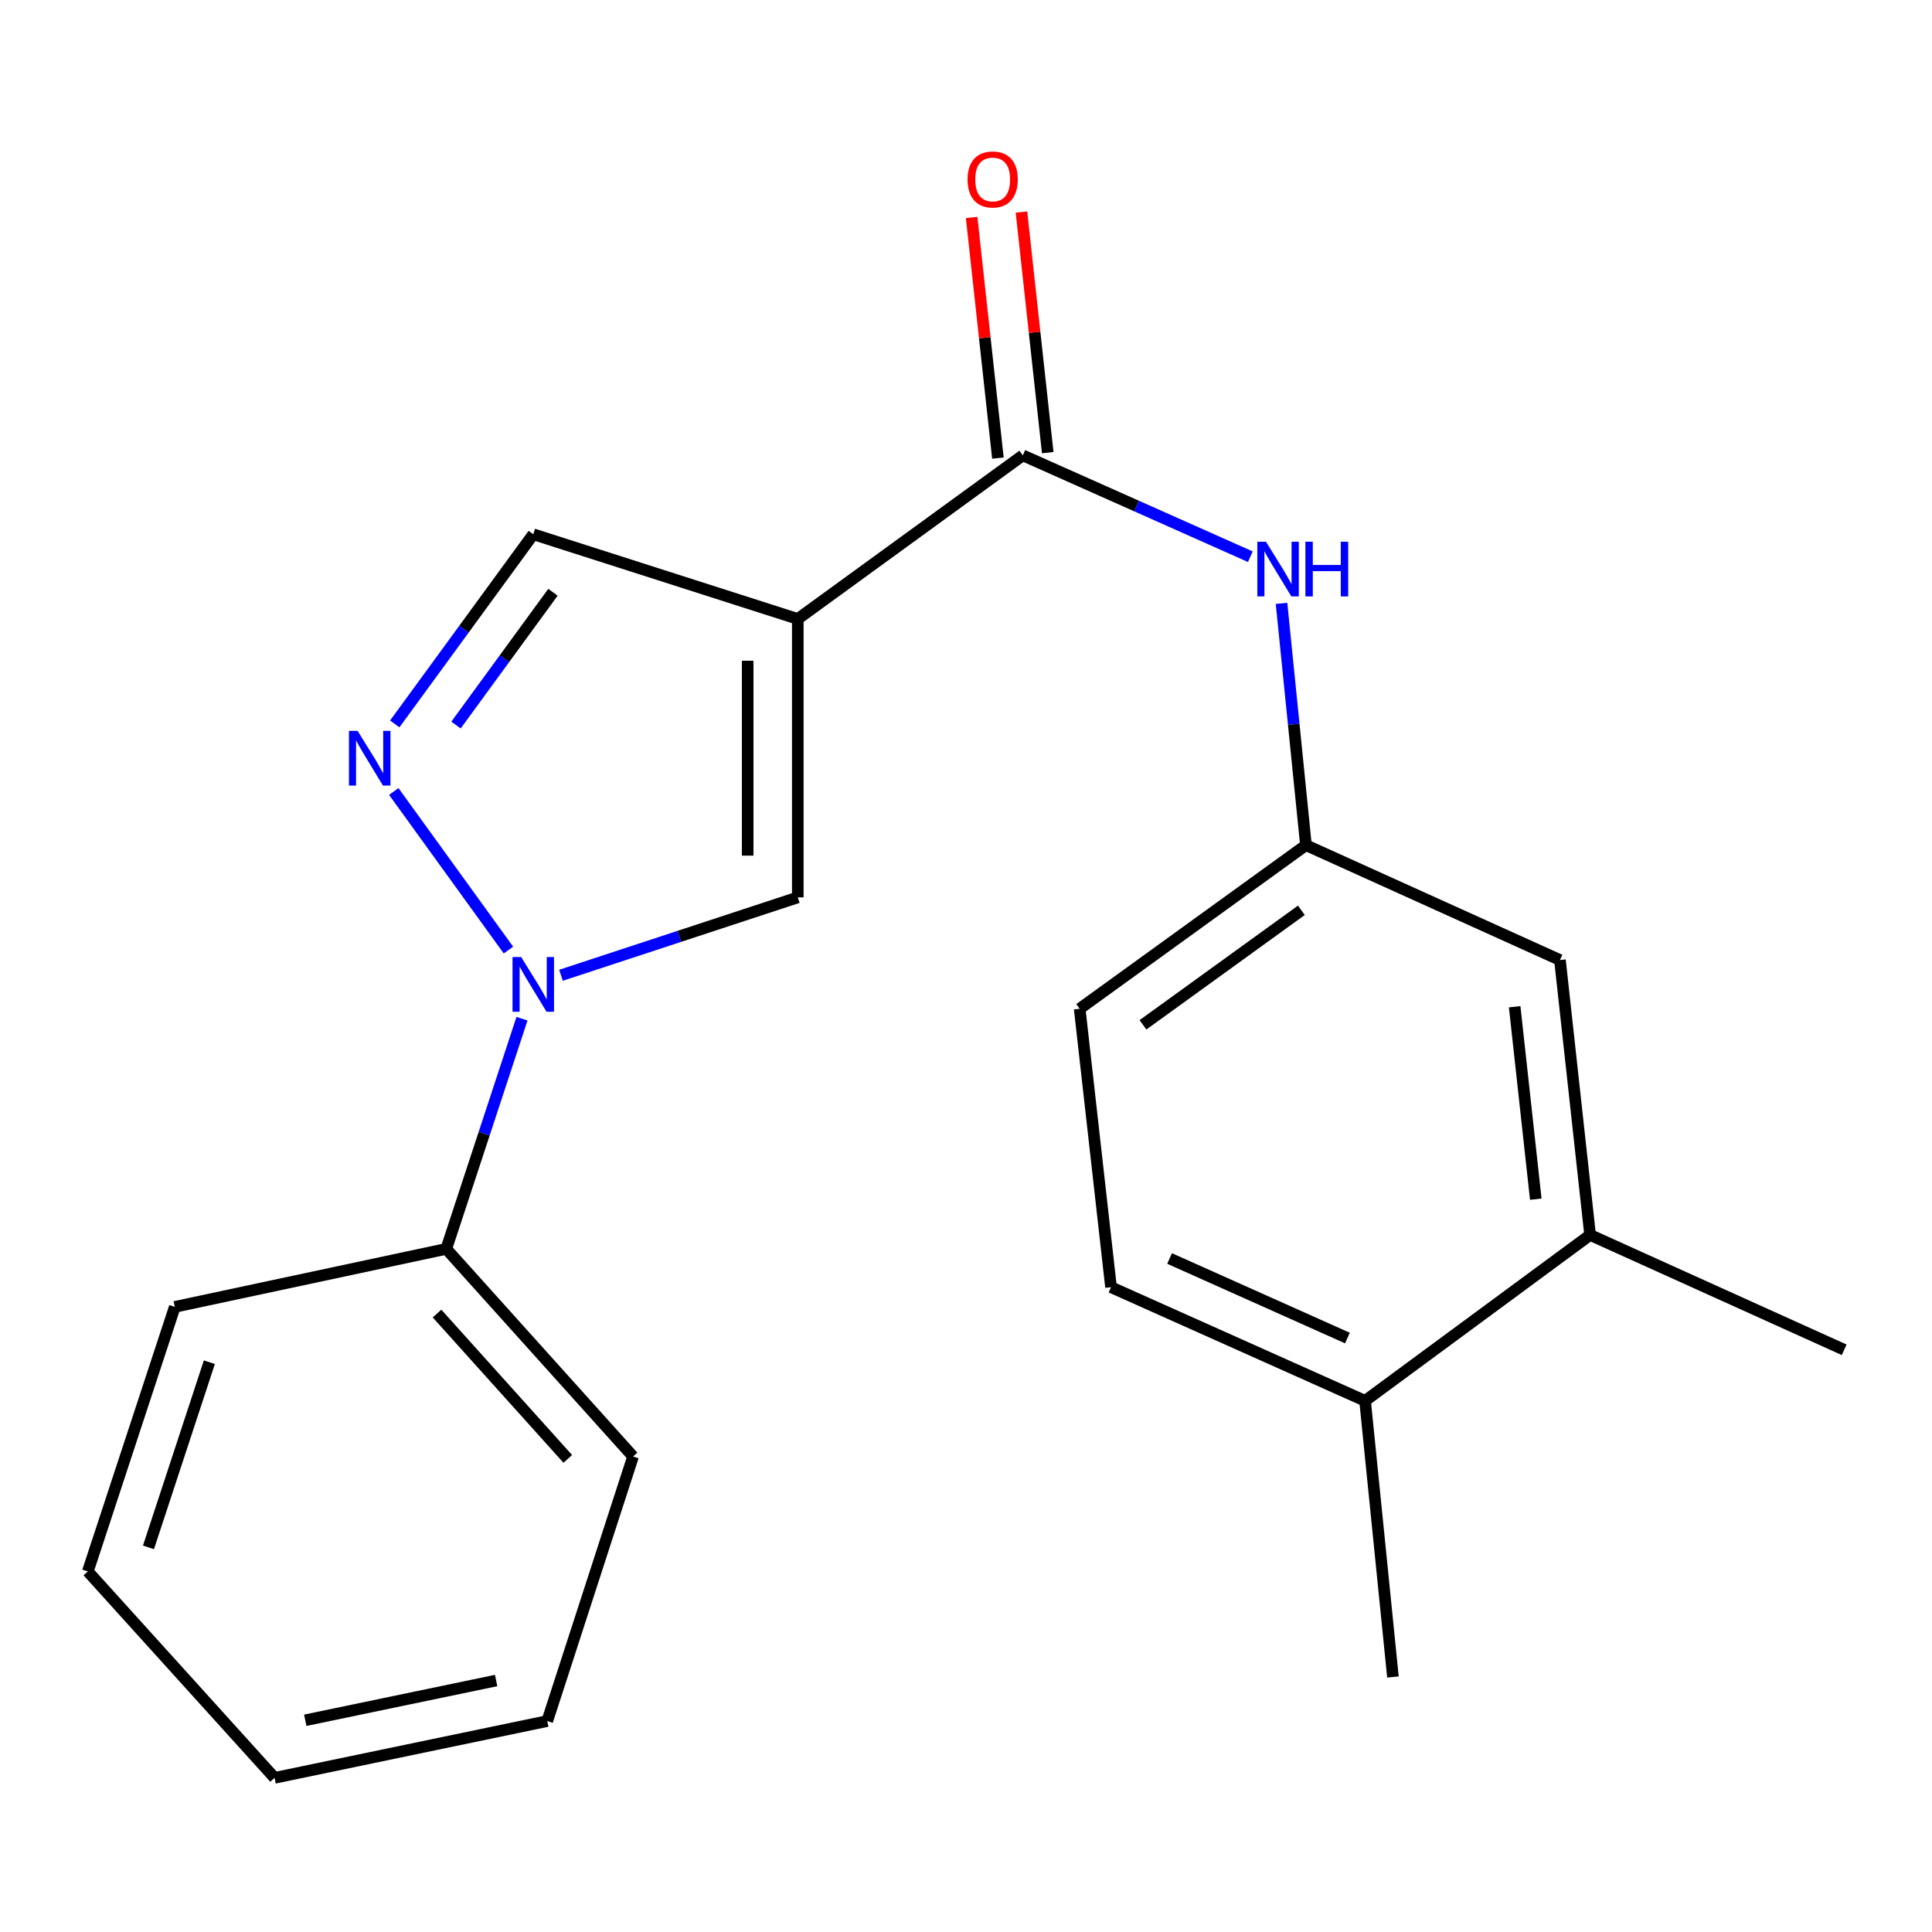 <?xml version='1.0' encoding='iso-8859-1'?>
<svg version='1.1' baseProfile='full'
              xmlns='http://www.w3.org/2000/svg'
                      xmlns:rdkit='http://www.rdkit.org/xml'
                      xmlns:xlink='http://www.w3.org/1999/xlink'
                  xml:space='preserve'
width='1000px' height='1000px' viewBox='0 0 1000 1000'>
<!-- END OF HEADER -->
<rect style='opacity:1.0;fill:#FFFFFF;stroke:none' width='1000' height='1000' x='0' y='0'> </rect>
<path class='bond-2' d='M 412.933,320.371 L 412.933,464.489' style='fill:none;fill-rule:evenodd;stroke:#000000;stroke-width:6px;stroke-linecap:butt;stroke-linejoin:miter;stroke-opacity:1' />
<path class='bond-2' d='M 386.994,341.988 L 386.994,442.871' style='fill:none;fill-rule:evenodd;stroke:#000000;stroke-width:6px;stroke-linecap:butt;stroke-linejoin:miter;stroke-opacity:1' />
<path class='bond-3' d='M 412.933,320.371 L 529.412,235.696' style='fill:none;fill-rule:evenodd;stroke:#000000;stroke-width:6px;stroke-linecap:butt;stroke-linejoin:miter;stroke-opacity:1' />
<path class='bond-4' d='M 412.933,320.371 L 276.02,276.534' style='fill:none;fill-rule:evenodd;stroke:#000000;stroke-width:6px;stroke-linecap:butt;stroke-linejoin:miter;stroke-opacity:1' />
<path class='bond-0' d='M 290.363,504.803 L 351.648,484.646' style='fill:none;fill-rule:evenodd;stroke:#0000FF;stroke-width:6px;stroke-linecap:butt;stroke-linejoin:miter;stroke-opacity:1' />
<path class='bond-0' d='M 351.648,484.646 L 412.933,464.489' style='fill:none;fill-rule:evenodd;stroke:#000000;stroke-width:6px;stroke-linecap:butt;stroke-linejoin:miter;stroke-opacity:1' />
<path class='bond-8' d='M 270.177,527.284 L 250.582,586.851' style='fill:none;fill-rule:evenodd;stroke:#0000FF;stroke-width:6px;stroke-linecap:butt;stroke-linejoin:miter;stroke-opacity:1' />
<path class='bond-8' d='M 250.582,586.851 L 230.988,646.419' style='fill:none;fill-rule:evenodd;stroke:#000000;stroke-width:6px;stroke-linecap:butt;stroke-linejoin:miter;stroke-opacity:1' />
<path class='bond-21' d='M 263.168,491.749 L 203.815,409.675' style='fill:none;fill-rule:evenodd;stroke:#0000FF;stroke-width:6px;stroke-linecap:butt;stroke-linejoin:miter;stroke-opacity:1' />
<path class='bond-1' d='M 204.322,374.703 L 240.171,325.619' style='fill:none;fill-rule:evenodd;stroke:#0000FF;stroke-width:6px;stroke-linecap:butt;stroke-linejoin:miter;stroke-opacity:1' />
<path class='bond-1' d='M 240.171,325.619 L 276.02,276.534' style='fill:none;fill-rule:evenodd;stroke:#000000;stroke-width:6px;stroke-linecap:butt;stroke-linejoin:miter;stroke-opacity:1' />
<path class='bond-1' d='M 236.023,375.276 L 261.118,340.917' style='fill:none;fill-rule:evenodd;stroke:#0000FF;stroke-width:6px;stroke-linecap:butt;stroke-linejoin:miter;stroke-opacity:1' />
<path class='bond-1' d='M 261.118,340.917 L 286.212,306.558' style='fill:none;fill-rule:evenodd;stroke:#000000;stroke-width:6px;stroke-linecap:butt;stroke-linejoin:miter;stroke-opacity:1' />
<path class='bond-5' d='M 529.412,235.696 L 588.291,261.924' style='fill:none;fill-rule:evenodd;stroke:#000000;stroke-width:6px;stroke-linecap:butt;stroke-linejoin:miter;stroke-opacity:1' />
<path class='bond-5' d='M 588.291,261.924 L 647.17,288.152' style='fill:none;fill-rule:evenodd;stroke:#0000FF;stroke-width:6px;stroke-linecap:butt;stroke-linejoin:miter;stroke-opacity:1' />
<path class='bond-9' d='M 542.304,234.287 L 535.503,172.018' style='fill:none;fill-rule:evenodd;stroke:#000000;stroke-width:6px;stroke-linecap:butt;stroke-linejoin:miter;stroke-opacity:1' />
<path class='bond-9' d='M 535.503,172.018 L 528.702,109.748' style='fill:none;fill-rule:evenodd;stroke:#FF0000;stroke-width:6px;stroke-linecap:butt;stroke-linejoin:miter;stroke-opacity:1' />
<path class='bond-9' d='M 516.519,237.104 L 509.718,174.834' style='fill:none;fill-rule:evenodd;stroke:#000000;stroke-width:6px;stroke-linecap:butt;stroke-linejoin:miter;stroke-opacity:1' />
<path class='bond-9' d='M 509.718,174.834 L 502.917,112.564' style='fill:none;fill-rule:evenodd;stroke:#FF0000;stroke-width:6px;stroke-linecap:butt;stroke-linejoin:miter;stroke-opacity:1' />
<path class='bond-7' d='M 663.317,312.298 L 669.634,374.876' style='fill:none;fill-rule:evenodd;stroke:#0000FF;stroke-width:6px;stroke-linecap:butt;stroke-linejoin:miter;stroke-opacity:1' />
<path class='bond-7' d='M 669.634,374.876 L 675.95,437.455' style='fill:none;fill-rule:evenodd;stroke:#000000;stroke-width:6px;stroke-linecap:butt;stroke-linejoin:miter;stroke-opacity:1' />
<path class='bond-6' d='M 823.037,639.214 L 807.43,496.912' style='fill:none;fill-rule:evenodd;stroke:#000000;stroke-width:6px;stroke-linecap:butt;stroke-linejoin:miter;stroke-opacity:1' />
<path class='bond-6' d='M 794.912,620.696 L 783.987,521.085' style='fill:none;fill-rule:evenodd;stroke:#000000;stroke-width:6px;stroke-linecap:butt;stroke-linejoin:miter;stroke-opacity:1' />
<path class='bond-14' d='M 823.037,639.214 L 954.545,698.657' style='fill:none;fill-rule:evenodd;stroke:#000000;stroke-width:6px;stroke-linecap:butt;stroke-linejoin:miter;stroke-opacity:1' />
<path class='bond-22' d='M 823.037,639.214 L 706.558,725.071' style='fill:none;fill-rule:evenodd;stroke:#000000;stroke-width:6px;stroke-linecap:butt;stroke-linejoin:miter;stroke-opacity:1' />
<path class='bond-10' d='M 675.95,437.455 L 807.43,496.912' style='fill:none;fill-rule:evenodd;stroke:#000000;stroke-width:6px;stroke-linecap:butt;stroke-linejoin:miter;stroke-opacity:1' />
<path class='bond-13' d='M 675.95,437.455 L 558.837,522.13' style='fill:none;fill-rule:evenodd;stroke:#000000;stroke-width:6px;stroke-linecap:butt;stroke-linejoin:miter;stroke-opacity:1' />
<path class='bond-13' d='M 673.581,471.176 L 591.602,530.449' style='fill:none;fill-rule:evenodd;stroke:#000000;stroke-width:6px;stroke-linecap:butt;stroke-linejoin:miter;stroke-opacity:1' />
<path class='bond-16' d='M 230.988,646.419 L 327.667,753.891' style='fill:none;fill-rule:evenodd;stroke:#000000;stroke-width:6px;stroke-linecap:butt;stroke-linejoin:miter;stroke-opacity:1' />
<path class='bond-16' d='M 226.205,679.887 L 293.881,755.118' style='fill:none;fill-rule:evenodd;stroke:#000000;stroke-width:6px;stroke-linecap:butt;stroke-linejoin:miter;stroke-opacity:1' />
<path class='bond-17' d='M 230.988,646.419 L 90.472,676.436' style='fill:none;fill-rule:evenodd;stroke:#000000;stroke-width:6px;stroke-linecap:butt;stroke-linejoin:miter;stroke-opacity:1' />
<path class='bond-11' d='M 706.558,725.071 L 575.063,666.248' style='fill:none;fill-rule:evenodd;stroke:#000000;stroke-width:6px;stroke-linecap:butt;stroke-linejoin:miter;stroke-opacity:1' />
<path class='bond-11' d='M 697.426,692.57 L 605.38,651.394' style='fill:none;fill-rule:evenodd;stroke:#000000;stroke-width:6px;stroke-linecap:butt;stroke-linejoin:miter;stroke-opacity:1' />
<path class='bond-15' d='M 706.558,725.071 L 720.983,868.007' style='fill:none;fill-rule:evenodd;stroke:#000000;stroke-width:6px;stroke-linecap:butt;stroke-linejoin:miter;stroke-opacity:1' />
<path class='bond-12' d='M 575.063,666.248 L 558.837,522.13' style='fill:none;fill-rule:evenodd;stroke:#000000;stroke-width:6px;stroke-linecap:butt;stroke-linejoin:miter;stroke-opacity:1' />
<path class='bond-19' d='M 327.667,753.891 L 283.254,890.819' style='fill:none;fill-rule:evenodd;stroke:#000000;stroke-width:6px;stroke-linecap:butt;stroke-linejoin:miter;stroke-opacity:1' />
<path class='bond-18' d='M 90.472,676.436 L 45.455,813.363' style='fill:none;fill-rule:evenodd;stroke:#000000;stroke-width:6px;stroke-linecap:butt;stroke-linejoin:miter;stroke-opacity:1' />
<path class='bond-18' d='M 108.361,705.076 L 76.848,800.925' style='fill:none;fill-rule:evenodd;stroke:#000000;stroke-width:6px;stroke-linecap:butt;stroke-linejoin:miter;stroke-opacity:1' />
<path class='bond-20' d='M 45.455,813.363 L 142.119,920.216' style='fill:none;fill-rule:evenodd;stroke:#000000;stroke-width:6px;stroke-linecap:butt;stroke-linejoin:miter;stroke-opacity:1' />
<path class='bond-23' d='M 283.254,890.819 L 142.119,920.216' style='fill:none;fill-rule:evenodd;stroke:#000000;stroke-width:6px;stroke-linecap:butt;stroke-linejoin:miter;stroke-opacity:1' />
<path class='bond-23' d='M 256.795,869.834 L 158,890.412' style='fill:none;fill-rule:evenodd;stroke:#000000;stroke-width:6px;stroke-linecap:butt;stroke-linejoin:miter;stroke-opacity:1' />
<path  class='atom-1' d='M 269.76 495.361
L 279.04 510.361
Q 279.96 511.841, 281.44 514.521
Q 282.92 517.201, 283 517.361
L 283 495.361
L 286.76 495.361
L 286.76 523.681
L 282.88 523.681
L 272.92 507.281
Q 271.76 505.361, 270.52 503.161
Q 269.32 500.961, 268.96 500.281
L 268.96 523.681
L 265.28 523.681
L 265.28 495.361
L 269.76 495.361
' fill='#0000FF'/>
<path  class='atom-2' d='M 185.099 378.291
L 194.379 393.291
Q 195.299 394.771, 196.779 397.451
Q 198.259 400.131, 198.339 400.291
L 198.339 378.291
L 202.099 378.291
L 202.099 406.611
L 198.219 406.611
L 188.259 390.211
Q 187.099 388.291, 185.859 386.091
Q 184.659 383.891, 184.299 383.211
L 184.299 406.611
L 180.619 406.611
L 180.619 378.291
L 185.099 378.291
' fill='#0000FF'/>
<path  class='atom-6' d='M 655.266 280.387
L 664.546 295.387
Q 665.466 296.867, 666.946 299.547
Q 668.426 302.227, 668.506 302.387
L 668.506 280.387
L 672.266 280.387
L 672.266 308.707
L 668.386 308.707
L 658.426 292.307
Q 657.266 290.387, 656.026 288.187
Q 654.826 285.987, 654.466 285.307
L 654.466 308.707
L 650.786 308.707
L 650.786 280.387
L 655.266 280.387
' fill='#0000FF'/>
<path  class='atom-6' d='M 675.666 280.387
L 679.506 280.387
L 679.506 292.427
L 693.986 292.427
L 693.986 280.387
L 697.826 280.387
L 697.826 308.707
L 693.986 308.707
L 693.986 295.627
L 679.506 295.627
L 679.506 308.707
L 675.666 308.707
L 675.666 280.387
' fill='#0000FF'/>
<path  class='atom-10' d='M 500.805 92.882
Q 500.805 86.082, 504.165 82.282
Q 507.525 78.483, 513.805 78.483
Q 520.085 78.483, 523.445 82.282
Q 526.805 86.082, 526.805 92.882
Q 526.805 99.763, 523.405 103.683
Q 520.005 107.563, 513.805 107.563
Q 507.565 107.563, 504.165 103.683
Q 500.805 99.802, 500.805 92.882
M 513.805 104.363
Q 518.125 104.363, 520.445 101.483
Q 522.805 98.562, 522.805 92.882
Q 522.805 87.323, 520.445 84.522
Q 518.125 81.683, 513.805 81.683
Q 509.485 81.683, 507.125 84.483
Q 504.805 87.282, 504.805 92.882
Q 504.805 98.603, 507.125 101.483
Q 509.485 104.363, 513.805 104.363
' fill='#FF0000'/>
</svg>
